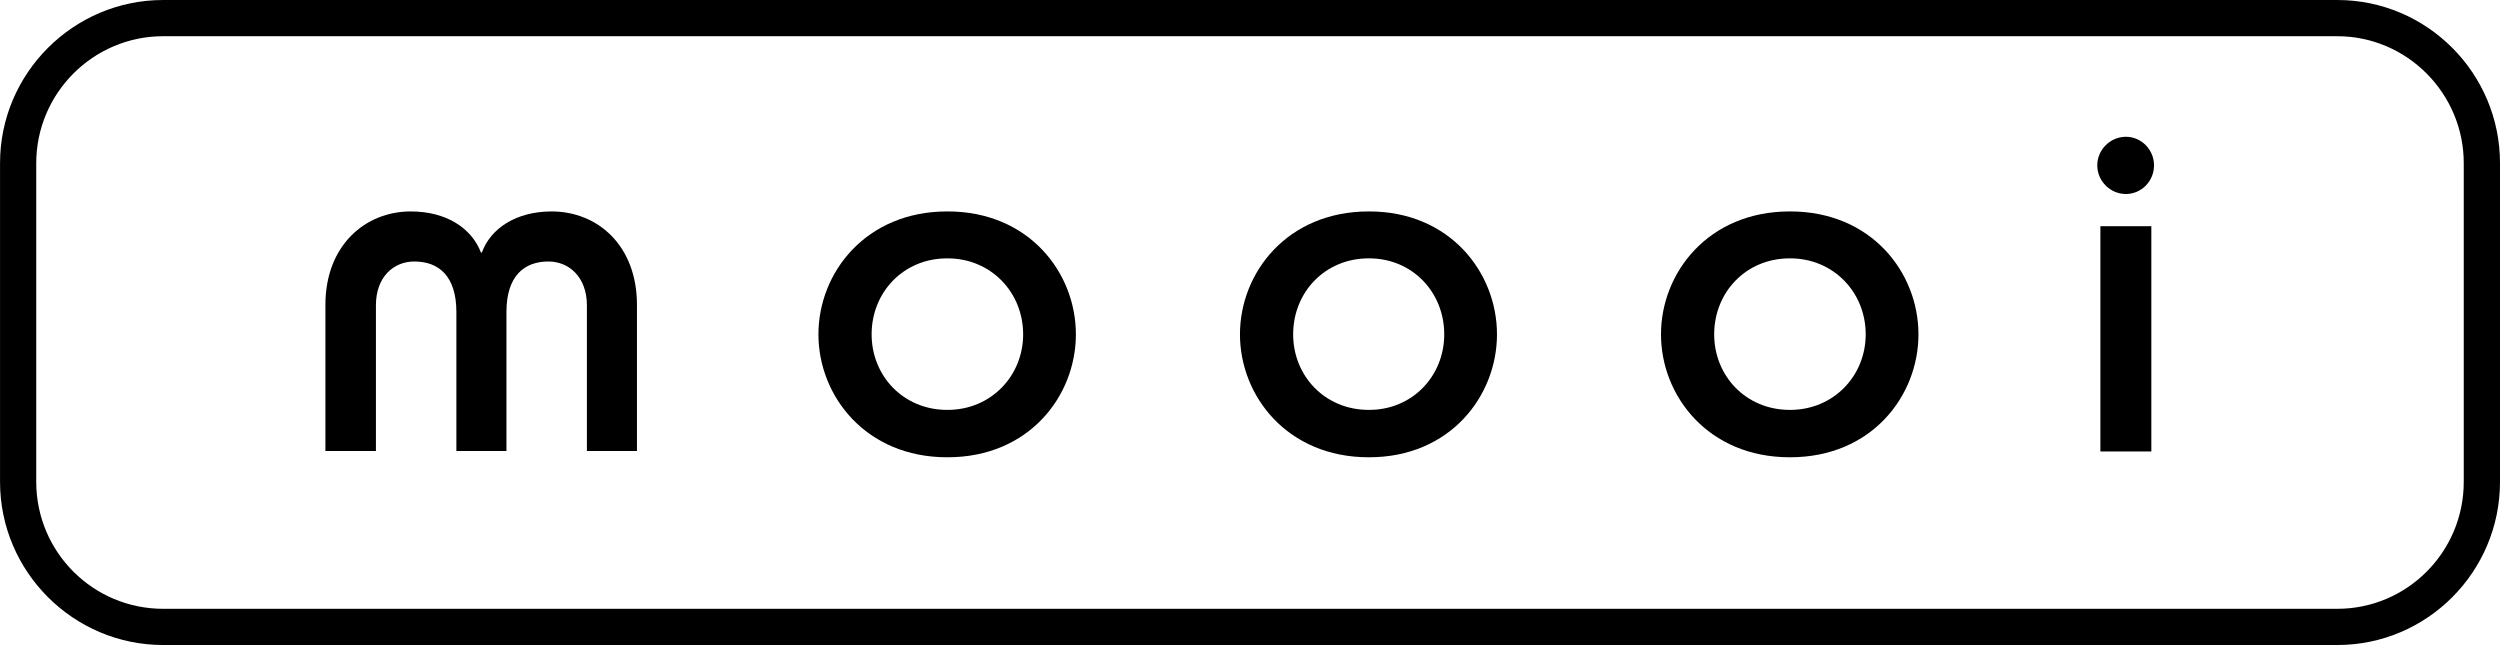 <?xml version="1.0" encoding="UTF-8"?>
<!DOCTYPE svg  PUBLIC '-//W3C//DTD SVG 1.0//EN'  'http://www.w3.org/TR/2001/REC-SVG-20010904/DTD/svg10.dtd'>
<svg width="599.48" height="154.67" enable-background="new 0 0 599.484 154.669" overflow="visible" viewBox="0 0 599.484 154.669" xml:space="preserve" xmlns="http://www.w3.org/2000/svg">
				<path d="m299.8 154.67h260.67c21.544 0 39.014-17.578 39.014-39.123v-76.423c0-21.544-17.469-39.123-39.013-39.123h-260.68v8.683h260.67c16.721 0 30.332 13.719 30.332 30.44v76.423c0 16.828-13.611 30.441-30.332 30.441h-260.67v8.682zm-260.67-154.67c-21.544 0-39.122 17.579-39.122 39.123v76.423c0 21.545 17.578 39.123 39.122 39.123h260.67v-8.682h-260.67c-16.827 0-30.44-13.613-30.44-30.441v-76.423c0-16.722 13.613-30.44 30.44-30.44h260.67v-8.683h-260.67z"/>
				<path d="m78.031 73.101c0-14.256 9.539-22.401 20.473-22.401 8.467 0 14.576 3.966 16.827 9.86h0.214c2.144-5.895 8.361-9.86 16.722-9.86 11.04 0 20.471 8.146 20.471 22.401v35.05h-12.004v-34.943c0-6.752-4.287-10.504-9.217-10.504-5.788 0-10.075 3.43-10.075 12.111v33.335h-12.005v-33.335c0-8.682-4.287-12.111-10.076-12.111-5.037 0-9.217 3.752-9.217 10.504v34.943h-12.113v-35.05z"/>
				<path d="m227.23 61.953c10.397 0 18.114 8.146 18.114 18.221 0 9.97-7.716 18.114-18.114 18.114v11.363c19.507 0 30.761-14.686 30.761-29.478 0-14.791-11.254-29.475-30.761-29.475v11.255zm-18.221 18.221c0-10.075 7.61-18.221 18.114-18.221h0.107v-11.254h-0.107c-19.508 0-30.869 14.684-30.869 29.475 0 14.792 11.361 29.478 30.869 29.478h0.107v-11.364h-0.107c-10.504 0-18.114-8.144-18.114-18.114z"/>
				<path d="m328.31 61.953c10.397 0 18.008 8.146 18.008 18.221 0 9.97-7.61 18.114-18.008 18.114v11.363c19.403 0 30.657-14.686 30.657-29.478 0-14.791-11.254-29.475-30.657-29.475v11.255zm-18.221 18.221c0-10.075 7.61-18.221 18.114-18.221h0.106v-11.254h-0.106c-19.507 0-30.868 14.684-30.868 29.475 0 14.792 11.361 29.478 30.868 29.478h0.106v-11.364h-0.106c-10.504 0-18.114-8.144-18.114-18.114z"/>
				<path d="m429.27 61.953c10.397 0 18.113 8.146 18.113 18.221 0 9.97-7.716 18.114-18.113 18.114v11.363c19.509 0 30.763-14.686 30.763-29.478 0-14.791-11.254-29.475-30.763-29.475v11.255zm-18.221 18.221c0-10.075 7.611-18.221 18.115-18.221h0.106v-11.254h-0.106c-19.508 0-30.869 14.684-30.869 29.475 0 14.792 11.361 29.478 30.869 29.478h0.106v-11.364h-0.106c-10.504 0-18.115-8.144-18.115-18.114z"/>
				<path d="m503.66 54.236h12.218v54.022h-12.218v-54.022zm6.11-21.437c3.751 0 6.752 3.109 6.752 6.86s-3.001 6.859-6.752 6.859-6.858-3.108-6.858-6.859 3.108-6.86 6.858-6.86z"/>
	</svg>
